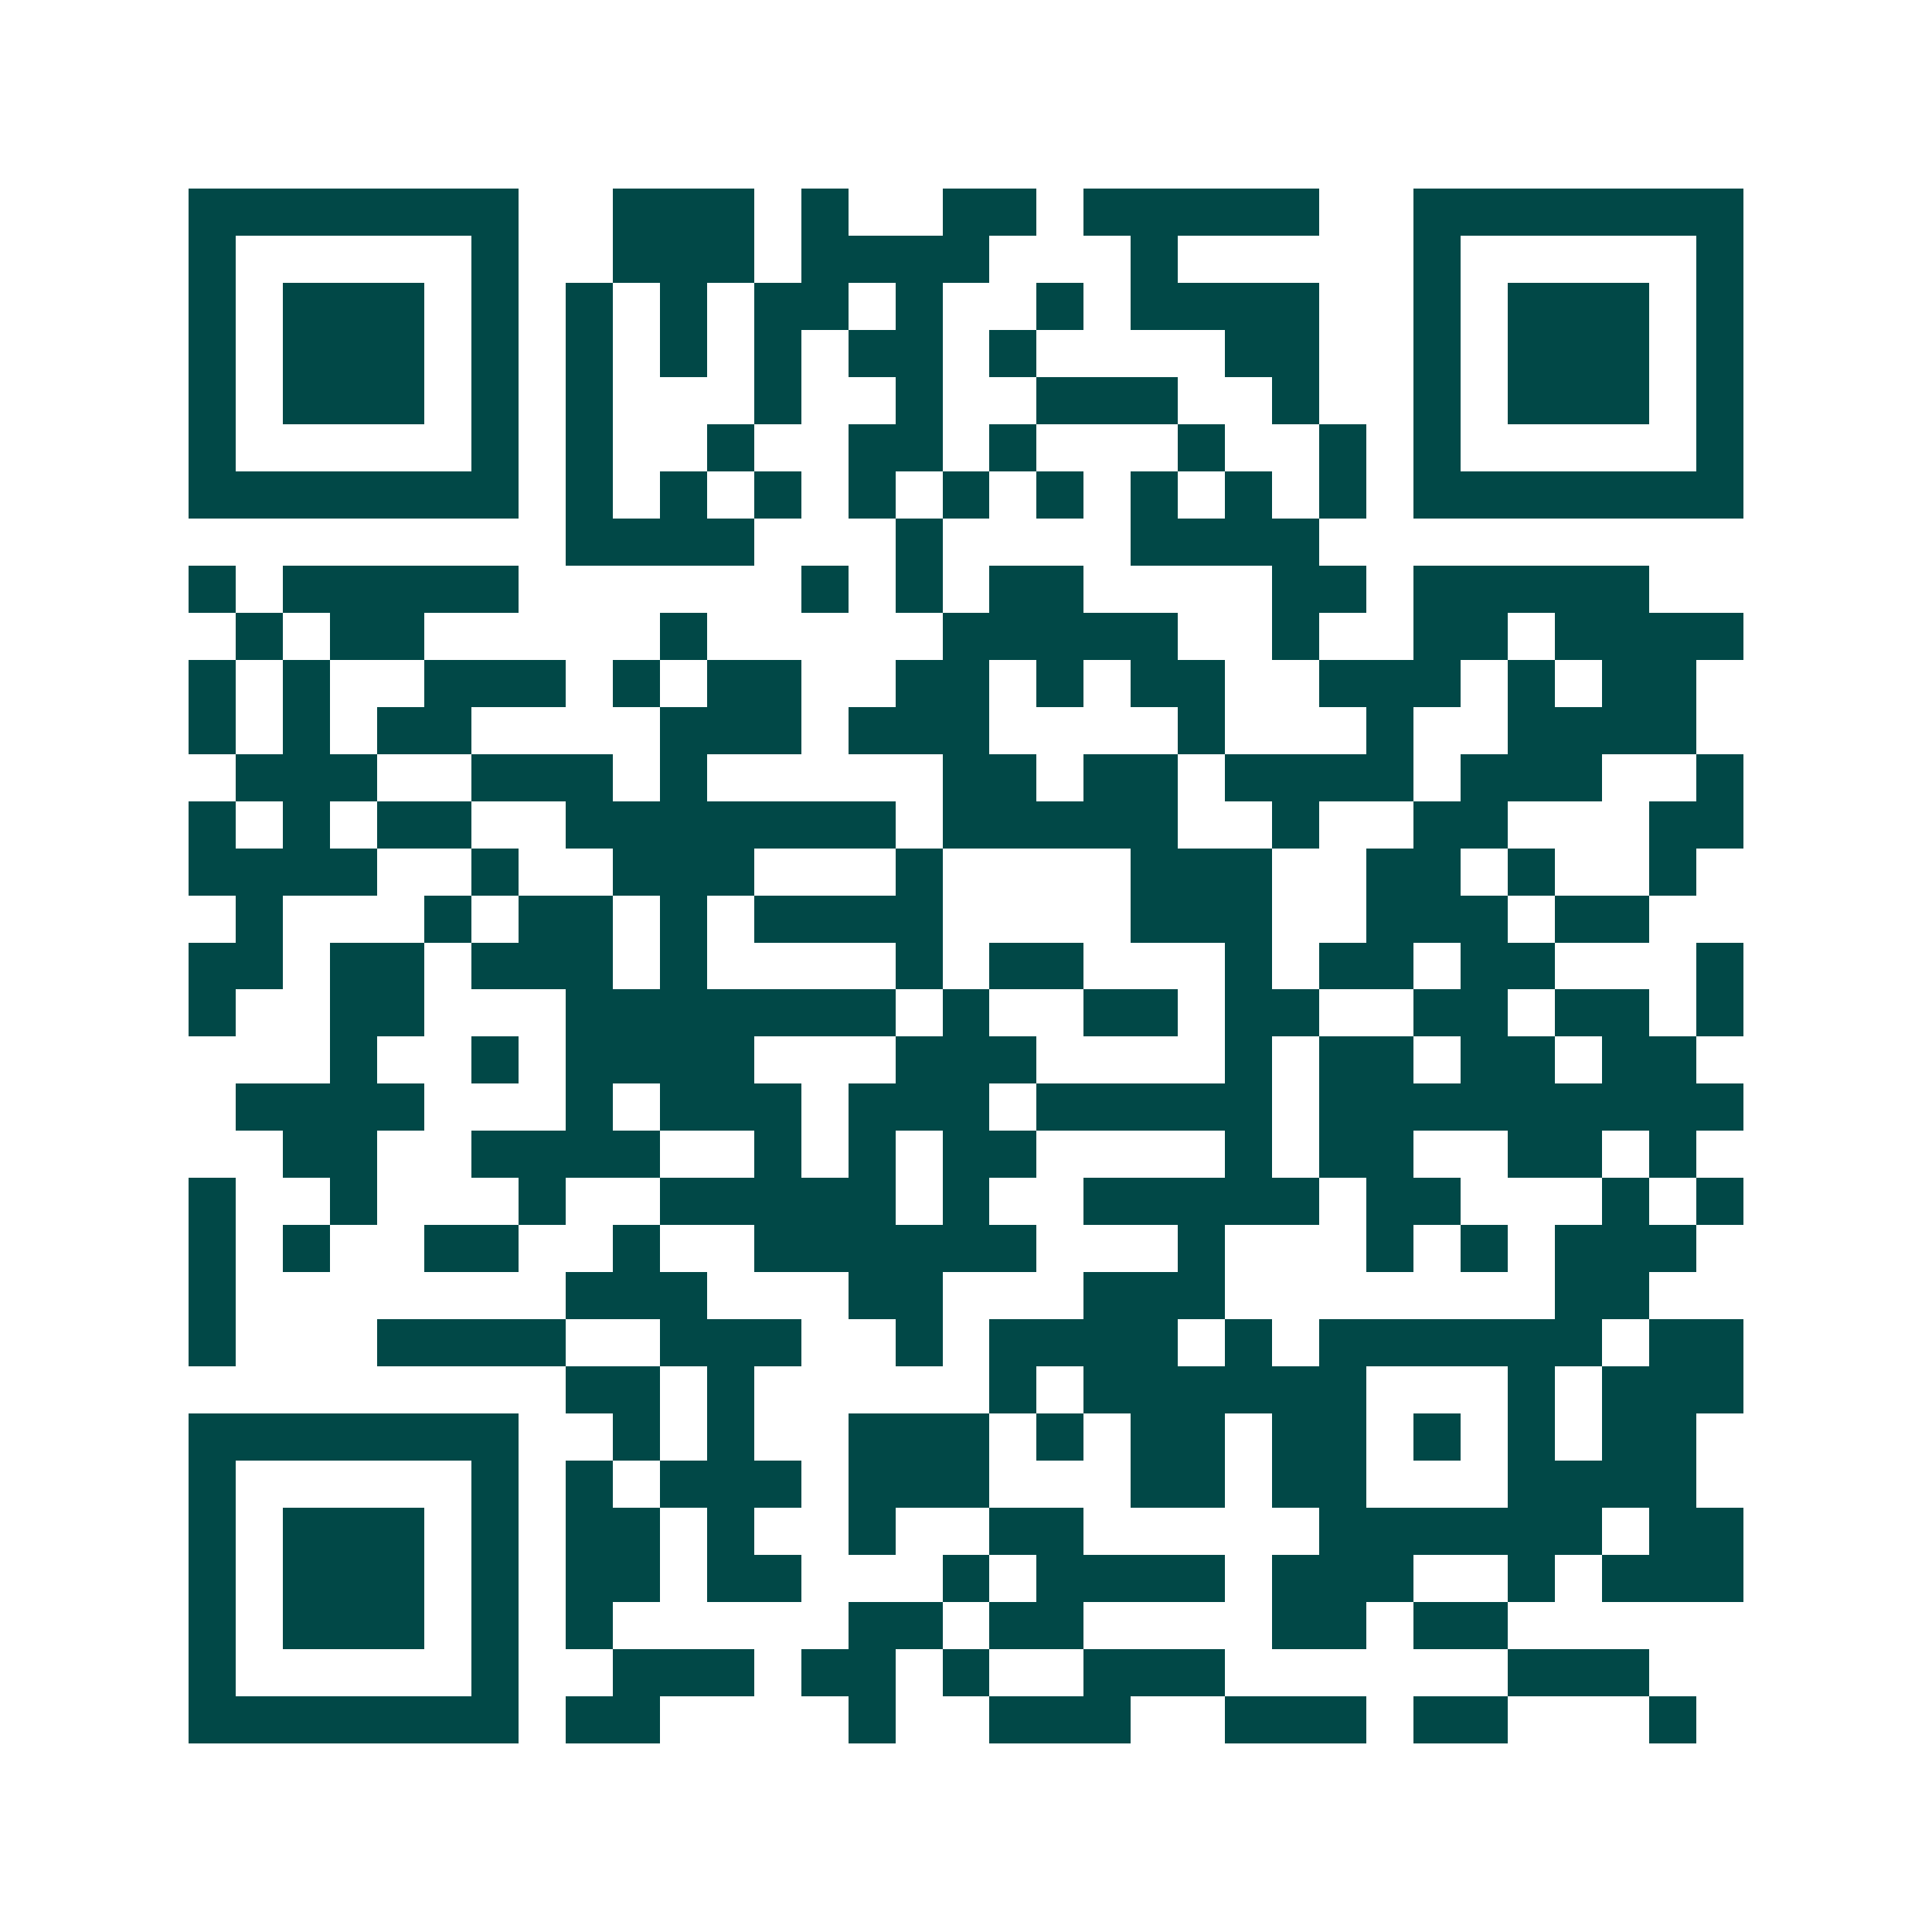 <svg xmlns="http://www.w3.org/2000/svg" width="200" height="200" viewBox="0 0 41 41" shape-rendering="crispEdges"><path fill="#ffffff" d="M0 0h41v41H0z"/><path stroke="#014847" d="M4 4.5h7m2 0h3m1 0h1m2 0h2m1 0h5m2 0h7M4 5.5h1m5 0h1m2 0h3m1 0h4m3 0h1m5 0h1m5 0h1M4 6.5h1m1 0h3m1 0h1m1 0h1m1 0h1m1 0h2m1 0h1m2 0h1m1 0h4m2 0h1m1 0h3m1 0h1M4 7.5h1m1 0h3m1 0h1m1 0h1m1 0h1m1 0h1m1 0h2m1 0h1m4 0h2m2 0h1m1 0h3m1 0h1M4 8.5h1m1 0h3m1 0h1m1 0h1m3 0h1m2 0h1m2 0h3m2 0h1m2 0h1m1 0h3m1 0h1M4 9.5h1m5 0h1m1 0h1m2 0h1m2 0h2m1 0h1m3 0h1m2 0h1m1 0h1m5 0h1M4 10.5h7m1 0h1m1 0h1m1 0h1m1 0h1m1 0h1m1 0h1m1 0h1m1 0h1m1 0h1m1 0h7M12 11.5h4m3 0h1m4 0h4M4 12.5h1m1 0h5m6 0h1m1 0h1m1 0h2m4 0h2m1 0h5M5 13.5h1m1 0h2m5 0h1m5 0h5m2 0h1m2 0h2m1 0h4M4 14.5h1m1 0h1m2 0h3m1 0h1m1 0h2m2 0h2m1 0h1m1 0h2m2 0h3m1 0h1m1 0h2M4 15.5h1m1 0h1m1 0h2m4 0h3m1 0h3m4 0h1m3 0h1m2 0h4M5 16.5h3m2 0h3m1 0h1m5 0h2m1 0h2m1 0h4m1 0h3m2 0h1M4 17.5h1m1 0h1m1 0h2m2 0h7m1 0h5m2 0h1m2 0h2m3 0h2M4 18.5h4m2 0h1m2 0h3m3 0h1m4 0h3m2 0h2m1 0h1m2 0h1M5 19.5h1m3 0h1m1 0h2m1 0h1m1 0h4m4 0h3m2 0h3m1 0h2M4 20.5h2m1 0h2m1 0h3m1 0h1m4 0h1m1 0h2m3 0h1m1 0h2m1 0h2m3 0h1M4 21.5h1m2 0h2m3 0h7m1 0h1m2 0h2m1 0h2m2 0h2m1 0h2m1 0h1M7 22.5h1m2 0h1m1 0h4m3 0h3m4 0h1m1 0h2m1 0h2m1 0h2M5 23.5h4m3 0h1m1 0h3m1 0h3m1 0h5m1 0h9M6 24.5h2m2 0h4m2 0h1m1 0h1m1 0h2m4 0h1m1 0h2m2 0h2m1 0h1M4 25.5h1m2 0h1m3 0h1m2 0h5m1 0h1m2 0h5m1 0h2m3 0h1m1 0h1M4 26.5h1m1 0h1m2 0h2m2 0h1m2 0h6m3 0h1m3 0h1m1 0h1m1 0h3M4 27.5h1m7 0h3m3 0h2m3 0h3m7 0h2M4 28.5h1m3 0h4m2 0h3m2 0h1m1 0h4m1 0h1m1 0h6m1 0h2M12 29.5h2m1 0h1m5 0h1m1 0h6m3 0h1m1 0h3M4 30.5h7m2 0h1m1 0h1m2 0h3m1 0h1m1 0h2m1 0h2m1 0h1m1 0h1m1 0h2M4 31.5h1m5 0h1m1 0h1m1 0h3m1 0h3m3 0h2m1 0h2m3 0h4M4 32.5h1m1 0h3m1 0h1m1 0h2m1 0h1m2 0h1m2 0h2m5 0h6m1 0h2M4 33.5h1m1 0h3m1 0h1m1 0h2m1 0h2m3 0h1m1 0h4m1 0h3m2 0h1m1 0h3M4 34.5h1m1 0h3m1 0h1m1 0h1m5 0h2m1 0h2m4 0h2m1 0h2M4 35.5h1m5 0h1m2 0h3m1 0h2m1 0h1m2 0h3m6 0h3M4 36.5h7m1 0h2m4 0h1m2 0h3m2 0h3m1 0h2m3 0h1"/></svg>
